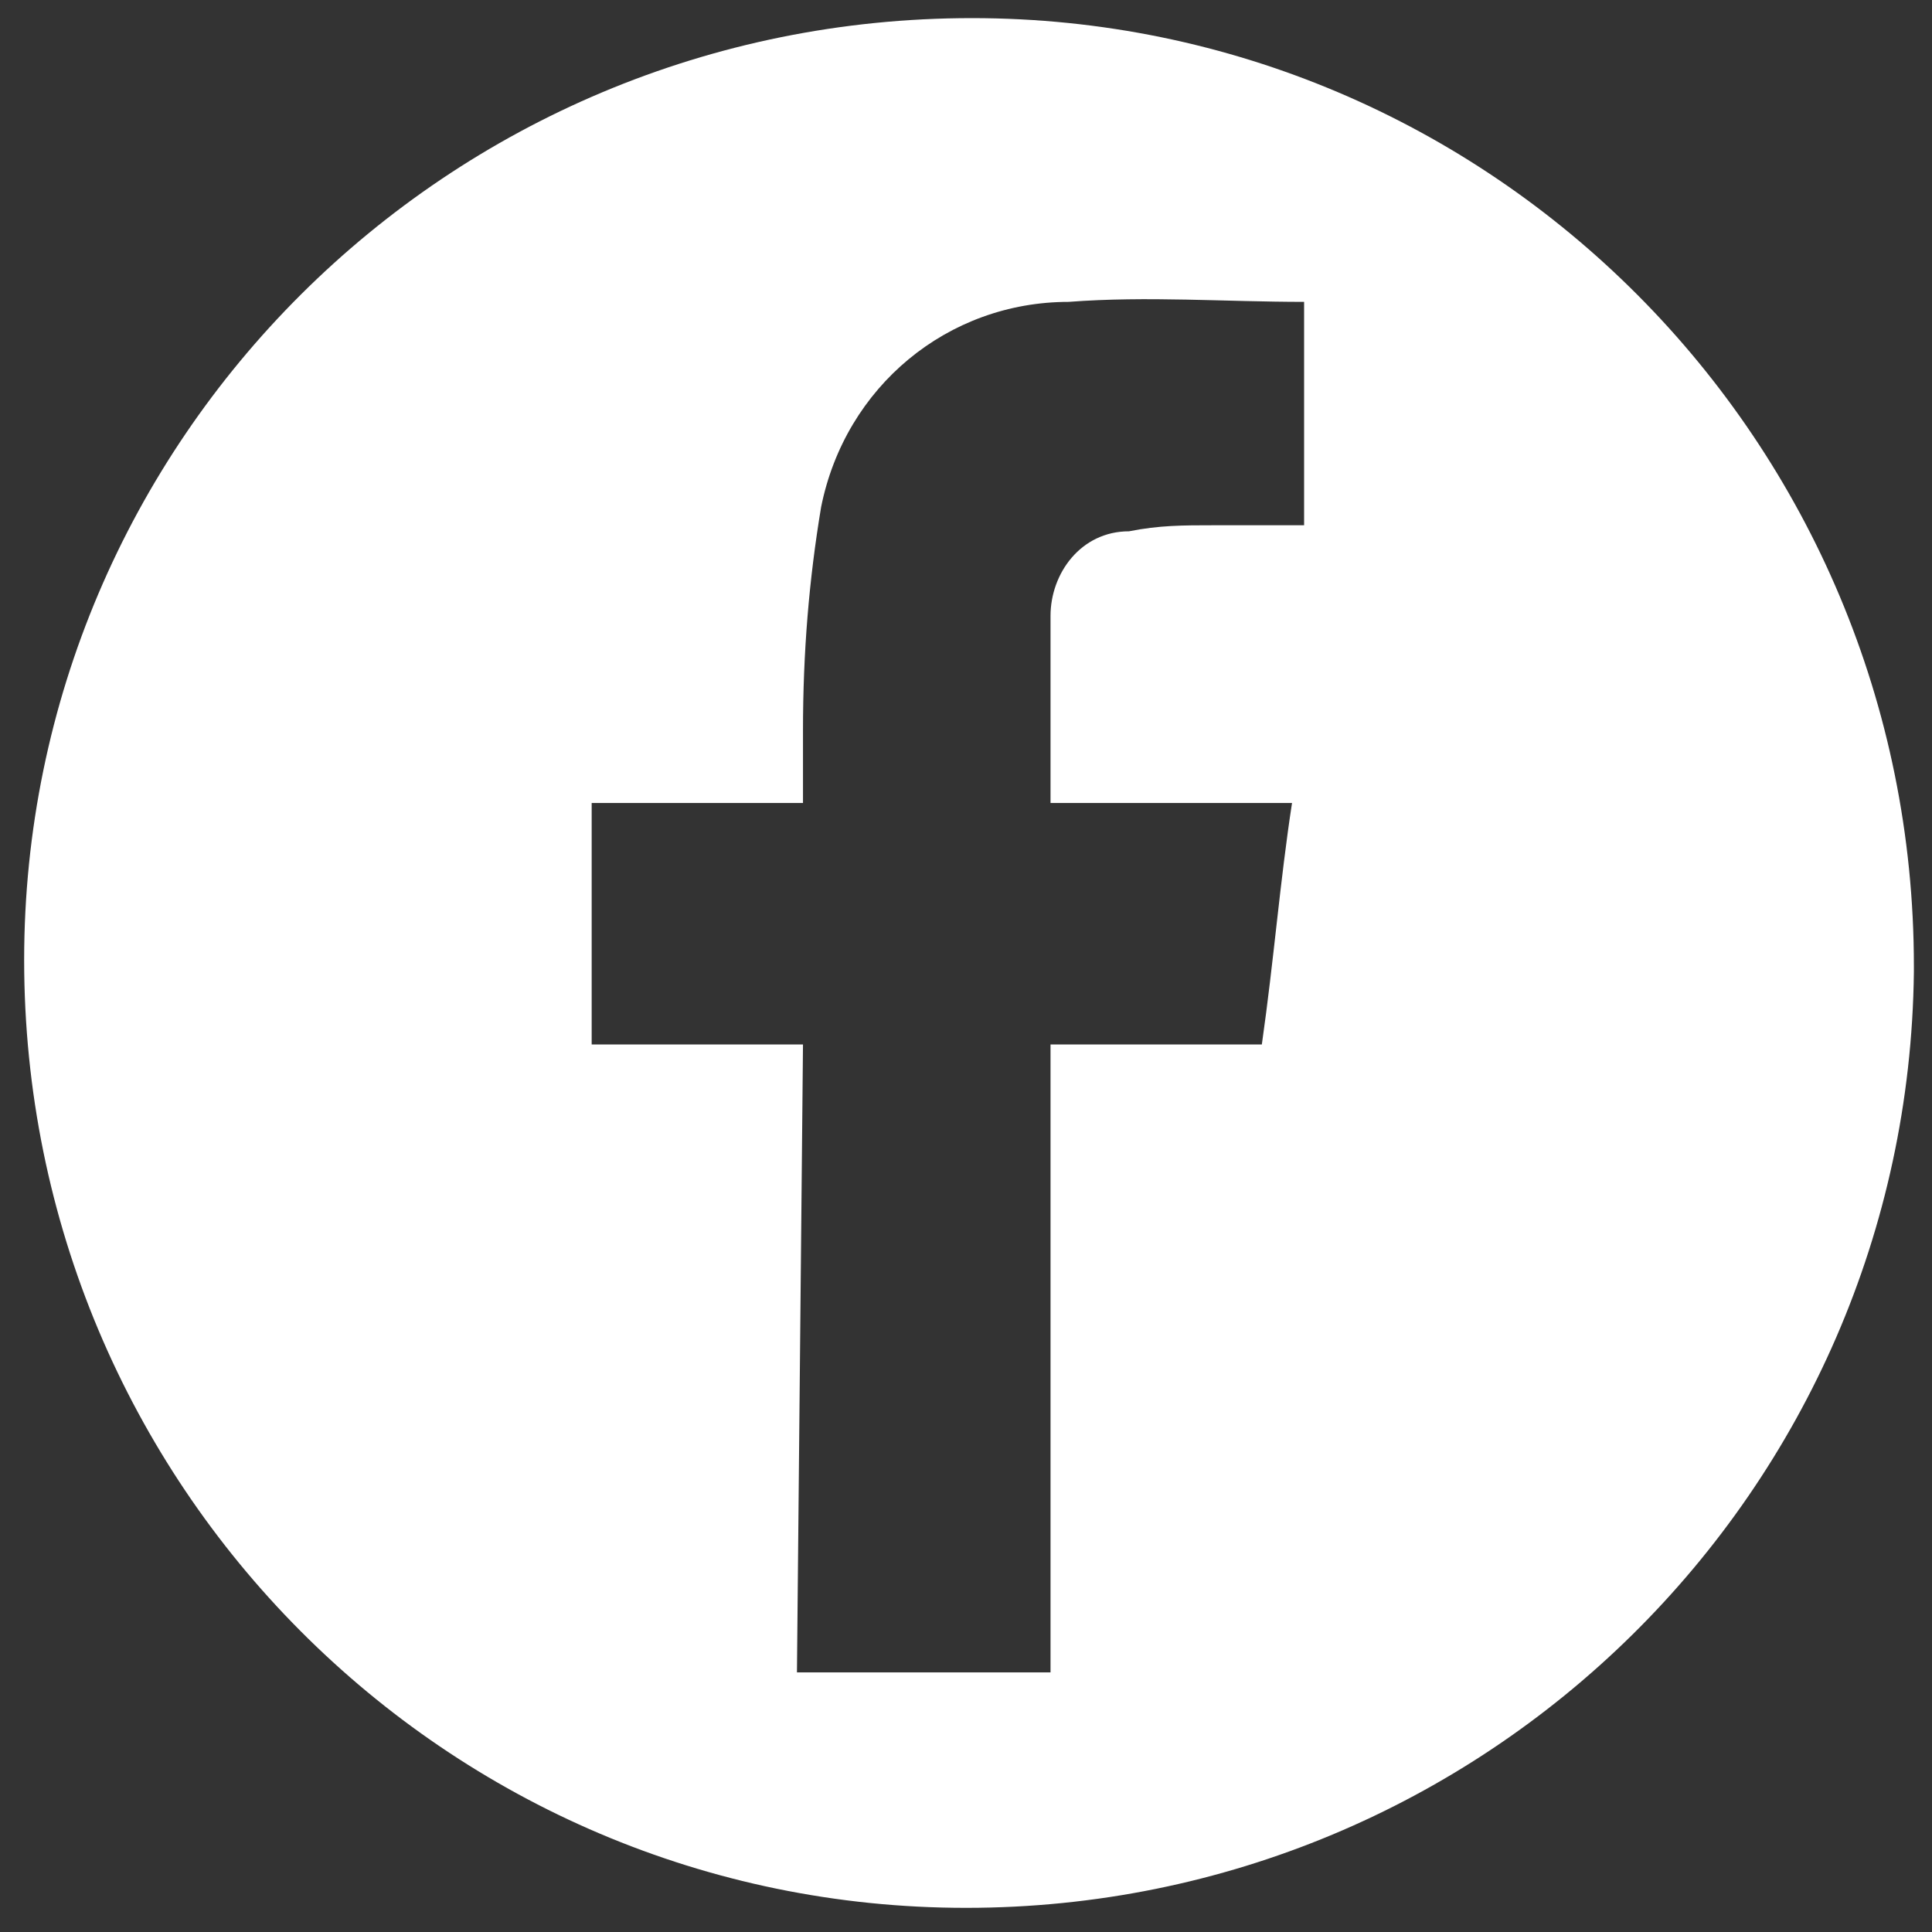 <?xml version="1.0" encoding="utf-8"?>
<!-- Generator: Adobe Illustrator 24.1.0, SVG Export Plug-In . SVG Version: 6.00 Build 0)  -->
<svg version="1.1" id="圖層_1" xmlns="http://www.w3.org/2000/svg" xmlns:xlink="http://www.w3.org/1999/xlink" x="0px" y="0px"
	 viewBox="0 0 32 32" style="enable-background:new 0 0 32 32;" xml:space="preserve">
<rect x="0" y="0" width="32" height="32" fill="#333333" stroke="none"/>
<style type="text/css">
	.st0{fill:#FFFFFF;}
</style>
<g id="Group_4" transform="translate(0 0)">
	<path id="Path_4" class="st0" d="M16,31.6c-8.6,0-15.6-7-15.6-15.7c0-8.6,7-15.6,15.7-15.6c8.6,0,15.6,7,15.6,15.7c0,0,0,0,0,0.1
		C31.6,24.7,24.6,31.6,16,31.6L16,31.6z M13.2,27.7h4.2V17.3h3.5c0.2-1.4,0.3-2.7,0.5-4h-4c0-1.1,0-2.1,0-3.1c0-0.7,0.5-1.4,1.3-1.4
		c0.5-0.1,0.9-0.1,1.4-0.1s1,0,1.5,0V5c-1.3,0-2.6-0.1-3.9,0c-2,0-3.7,1.4-4.1,3.4c-0.2,1.2-0.3,2.4-0.3,3.7c0,0.4,0,0.8,0,1.2H9.8
		v4h3.5L13.2,27.7z"/>
</g>
</svg>

